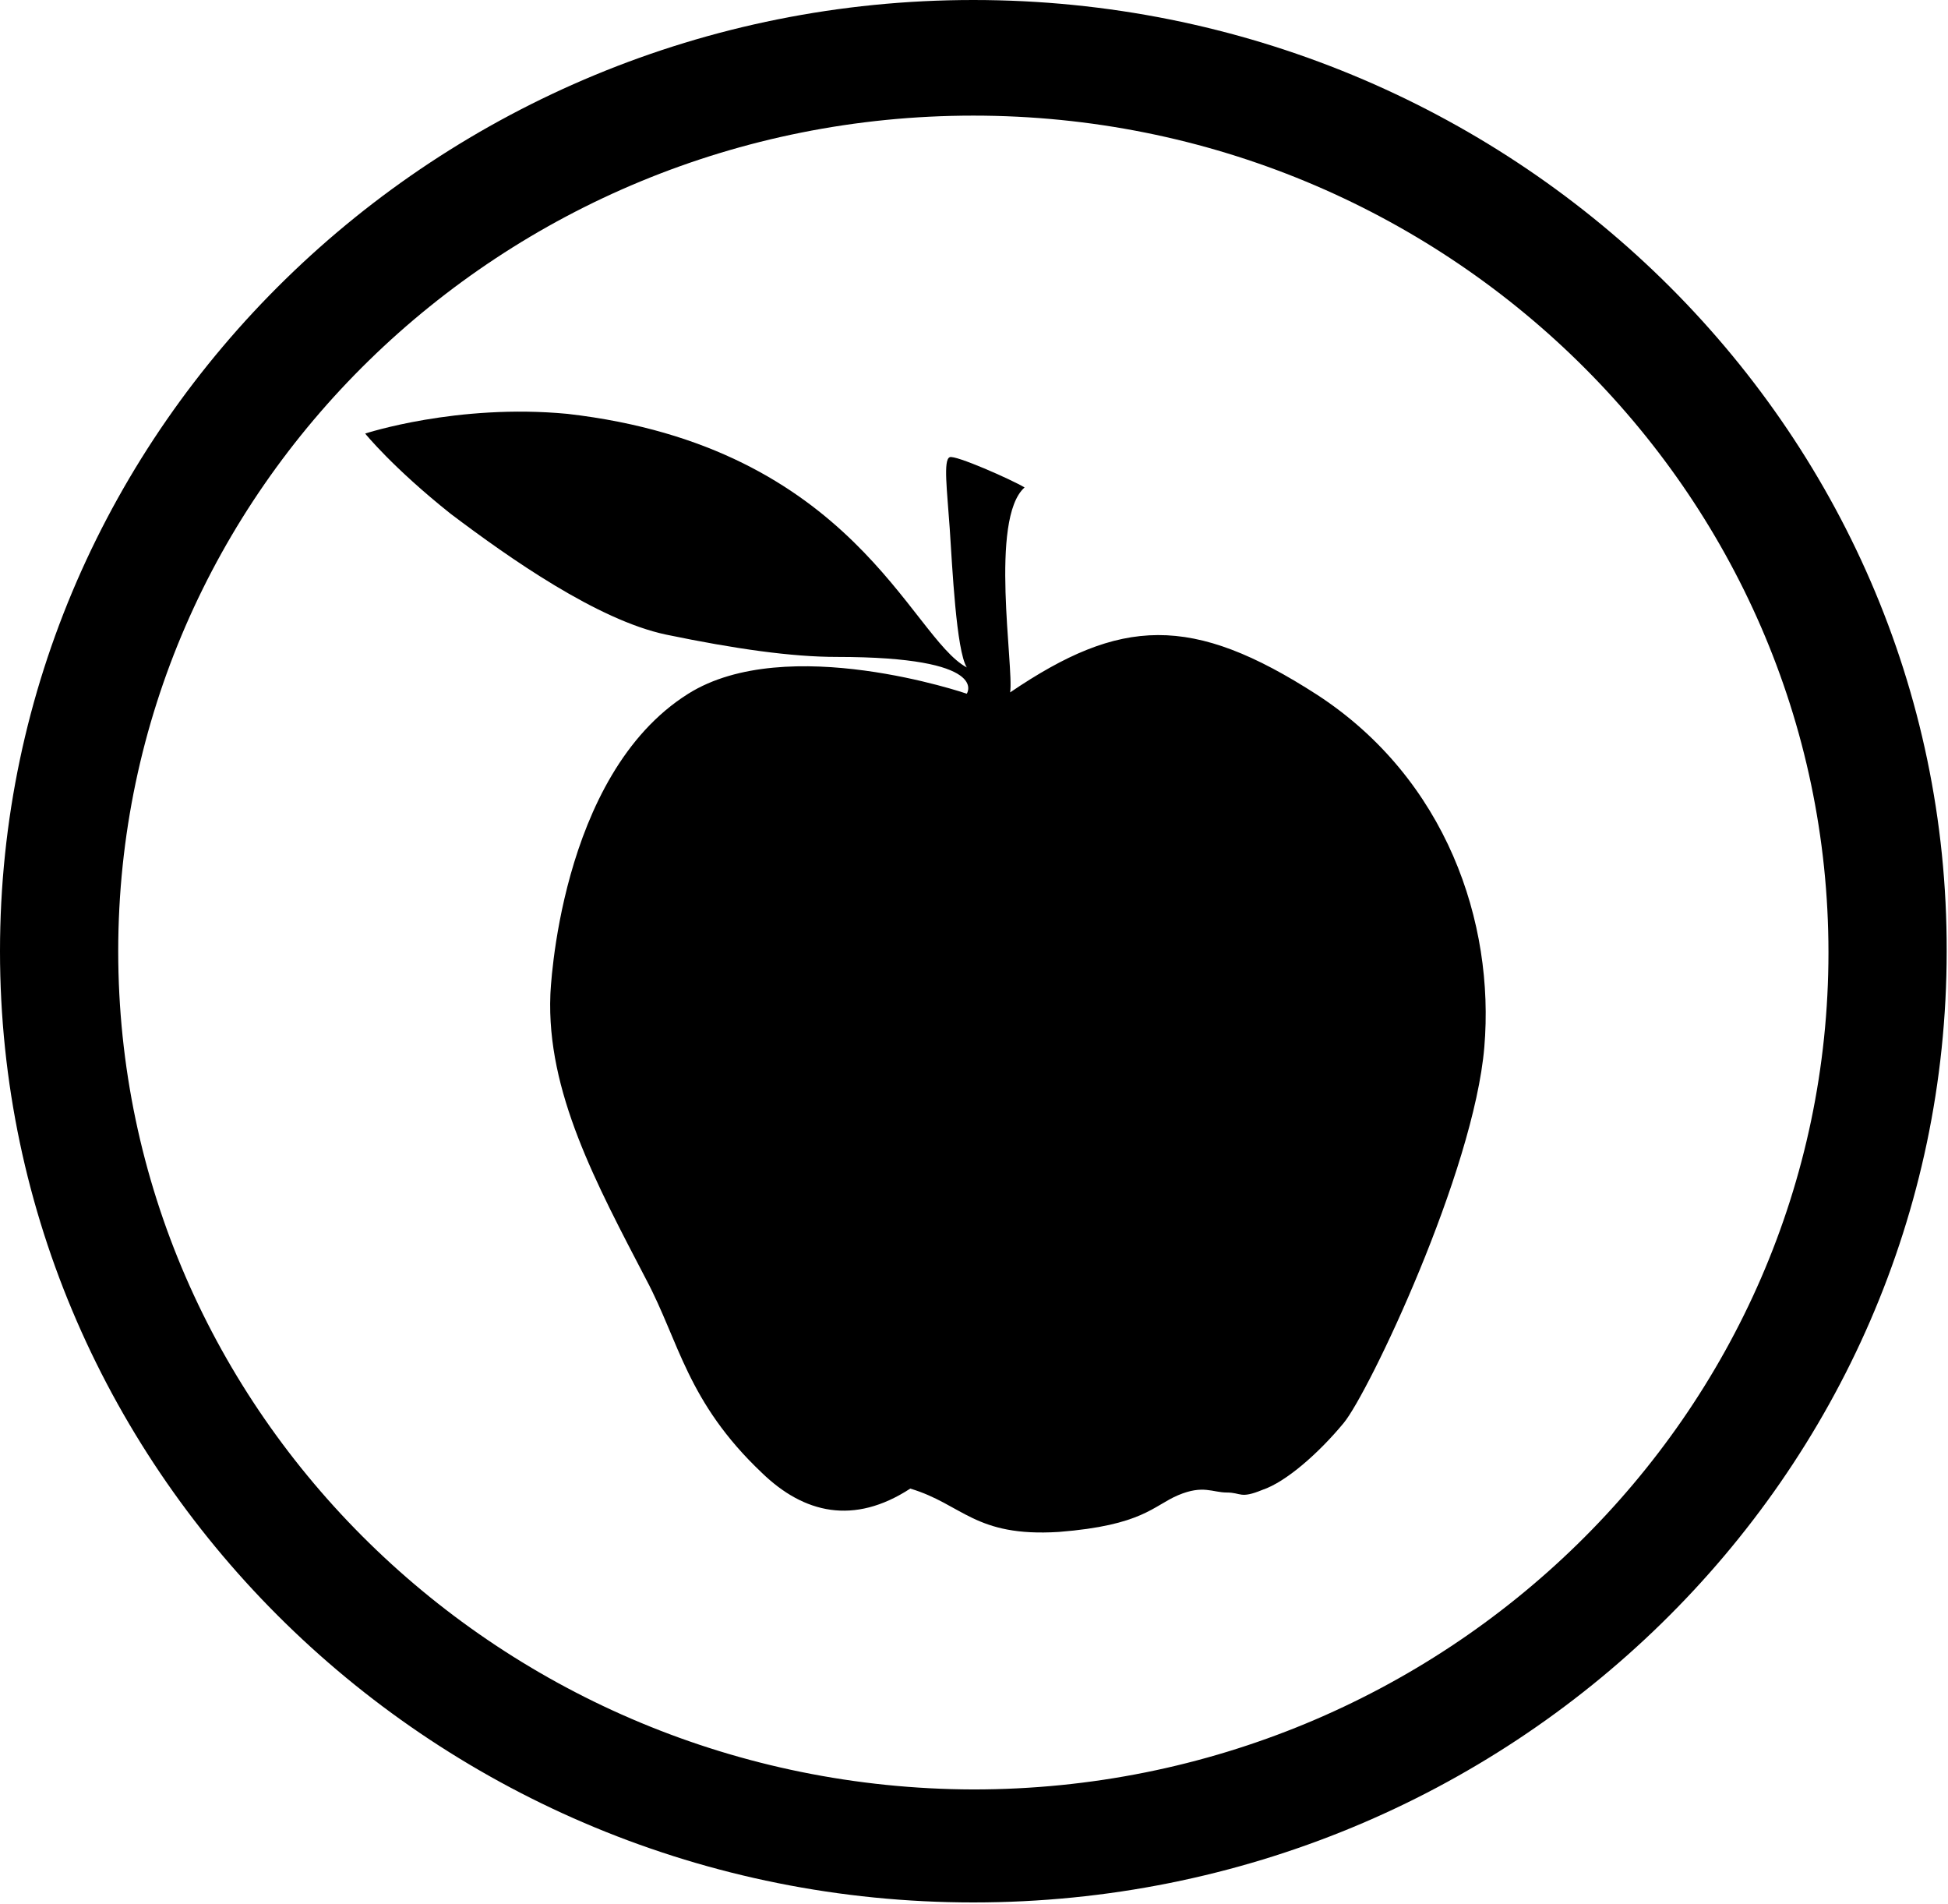 <?xml version="1.0" encoding="utf-8"?>
<!-- Generator: Adobe Illustrator 26.5.0, SVG Export Plug-In . SVG Version: 6.00 Build 0)  -->
<svg version="1.1" xmlns="http://www.w3.org/2000/svg" xmlns:xlink="http://www.w3.org/1999/xlink" x="0px" y="0px"
	 viewBox="0 0 148.3 144.9" style="enable-background:new 0 0 148.3 144.9;" xml:space="preserve">
<g id="Layer_1">
</g>
<g id="Layer_2">
</g>
<g id="Layer_4">
	<g>
		<path d="M41.9,75.7c-0.3,7.4,3.5,14.4,7.3,21.7c2.5,4.7,3.1,9.3,8.8,14.7c3.2,3.1,7,4,11.3,1.2c4,1.2,4.9,3.7,11.3,3.3
			c6.4-0.5,7.2-2,9.1-2.8c1.9-0.8,2.6-0.2,3.7-0.2c1.1,0,1,0.5,2.7-0.2c1.8-0.6,4.3-2.8,6.2-5.1c1.9-2.3,9.9-19.1,10.7-28.6
			c0.8-9.5-2.9-20.4-12.7-26.8c-9.6-6.2-15-5.9-23.4-0.2c0.3-1.9-1.6-13.2,1.1-15.6c-1-0.6-5.3-2.5-5.7-2.3c-0.5,0.2-0.2,2.5,0,5.4
			c0.2,3,0.5,9.3,1.3,10.6c-4.3-2.3-8.6-16.8-30.4-19.3C34.8,30.7,27.8,33,27.8,33s2.1,2.6,6.5,6.1c4.5,3.4,11.2,8.1,16.4,9.2
			C56,49.4,60.3,50,63.7,50c11.8,0,9.9,2.8,9.9,2.8s-13.7-4.7-21.2,0C42.5,59,41.9,75.7,41.9,75.7z"/>
		<g>
			<path d="M0,72.4c0,39.9,33.3,72.4,74.1,72.4c40.9,0,74.1-32.5,74.1-72.4C148.3,32.5,115,0,74.1,0C33.3,0,0,32.5,0,72.4z M9,72.4
				C9,37.3,38.2,8.8,74.1,8.8c35.9,0,65.1,28.6,65.1,63.7c0,35.1-29.2,63.7-65.1,63.7C38.2,136.1,9,107.5,9,72.4z"/>
		</g>
	</g>
</g>
</svg>
